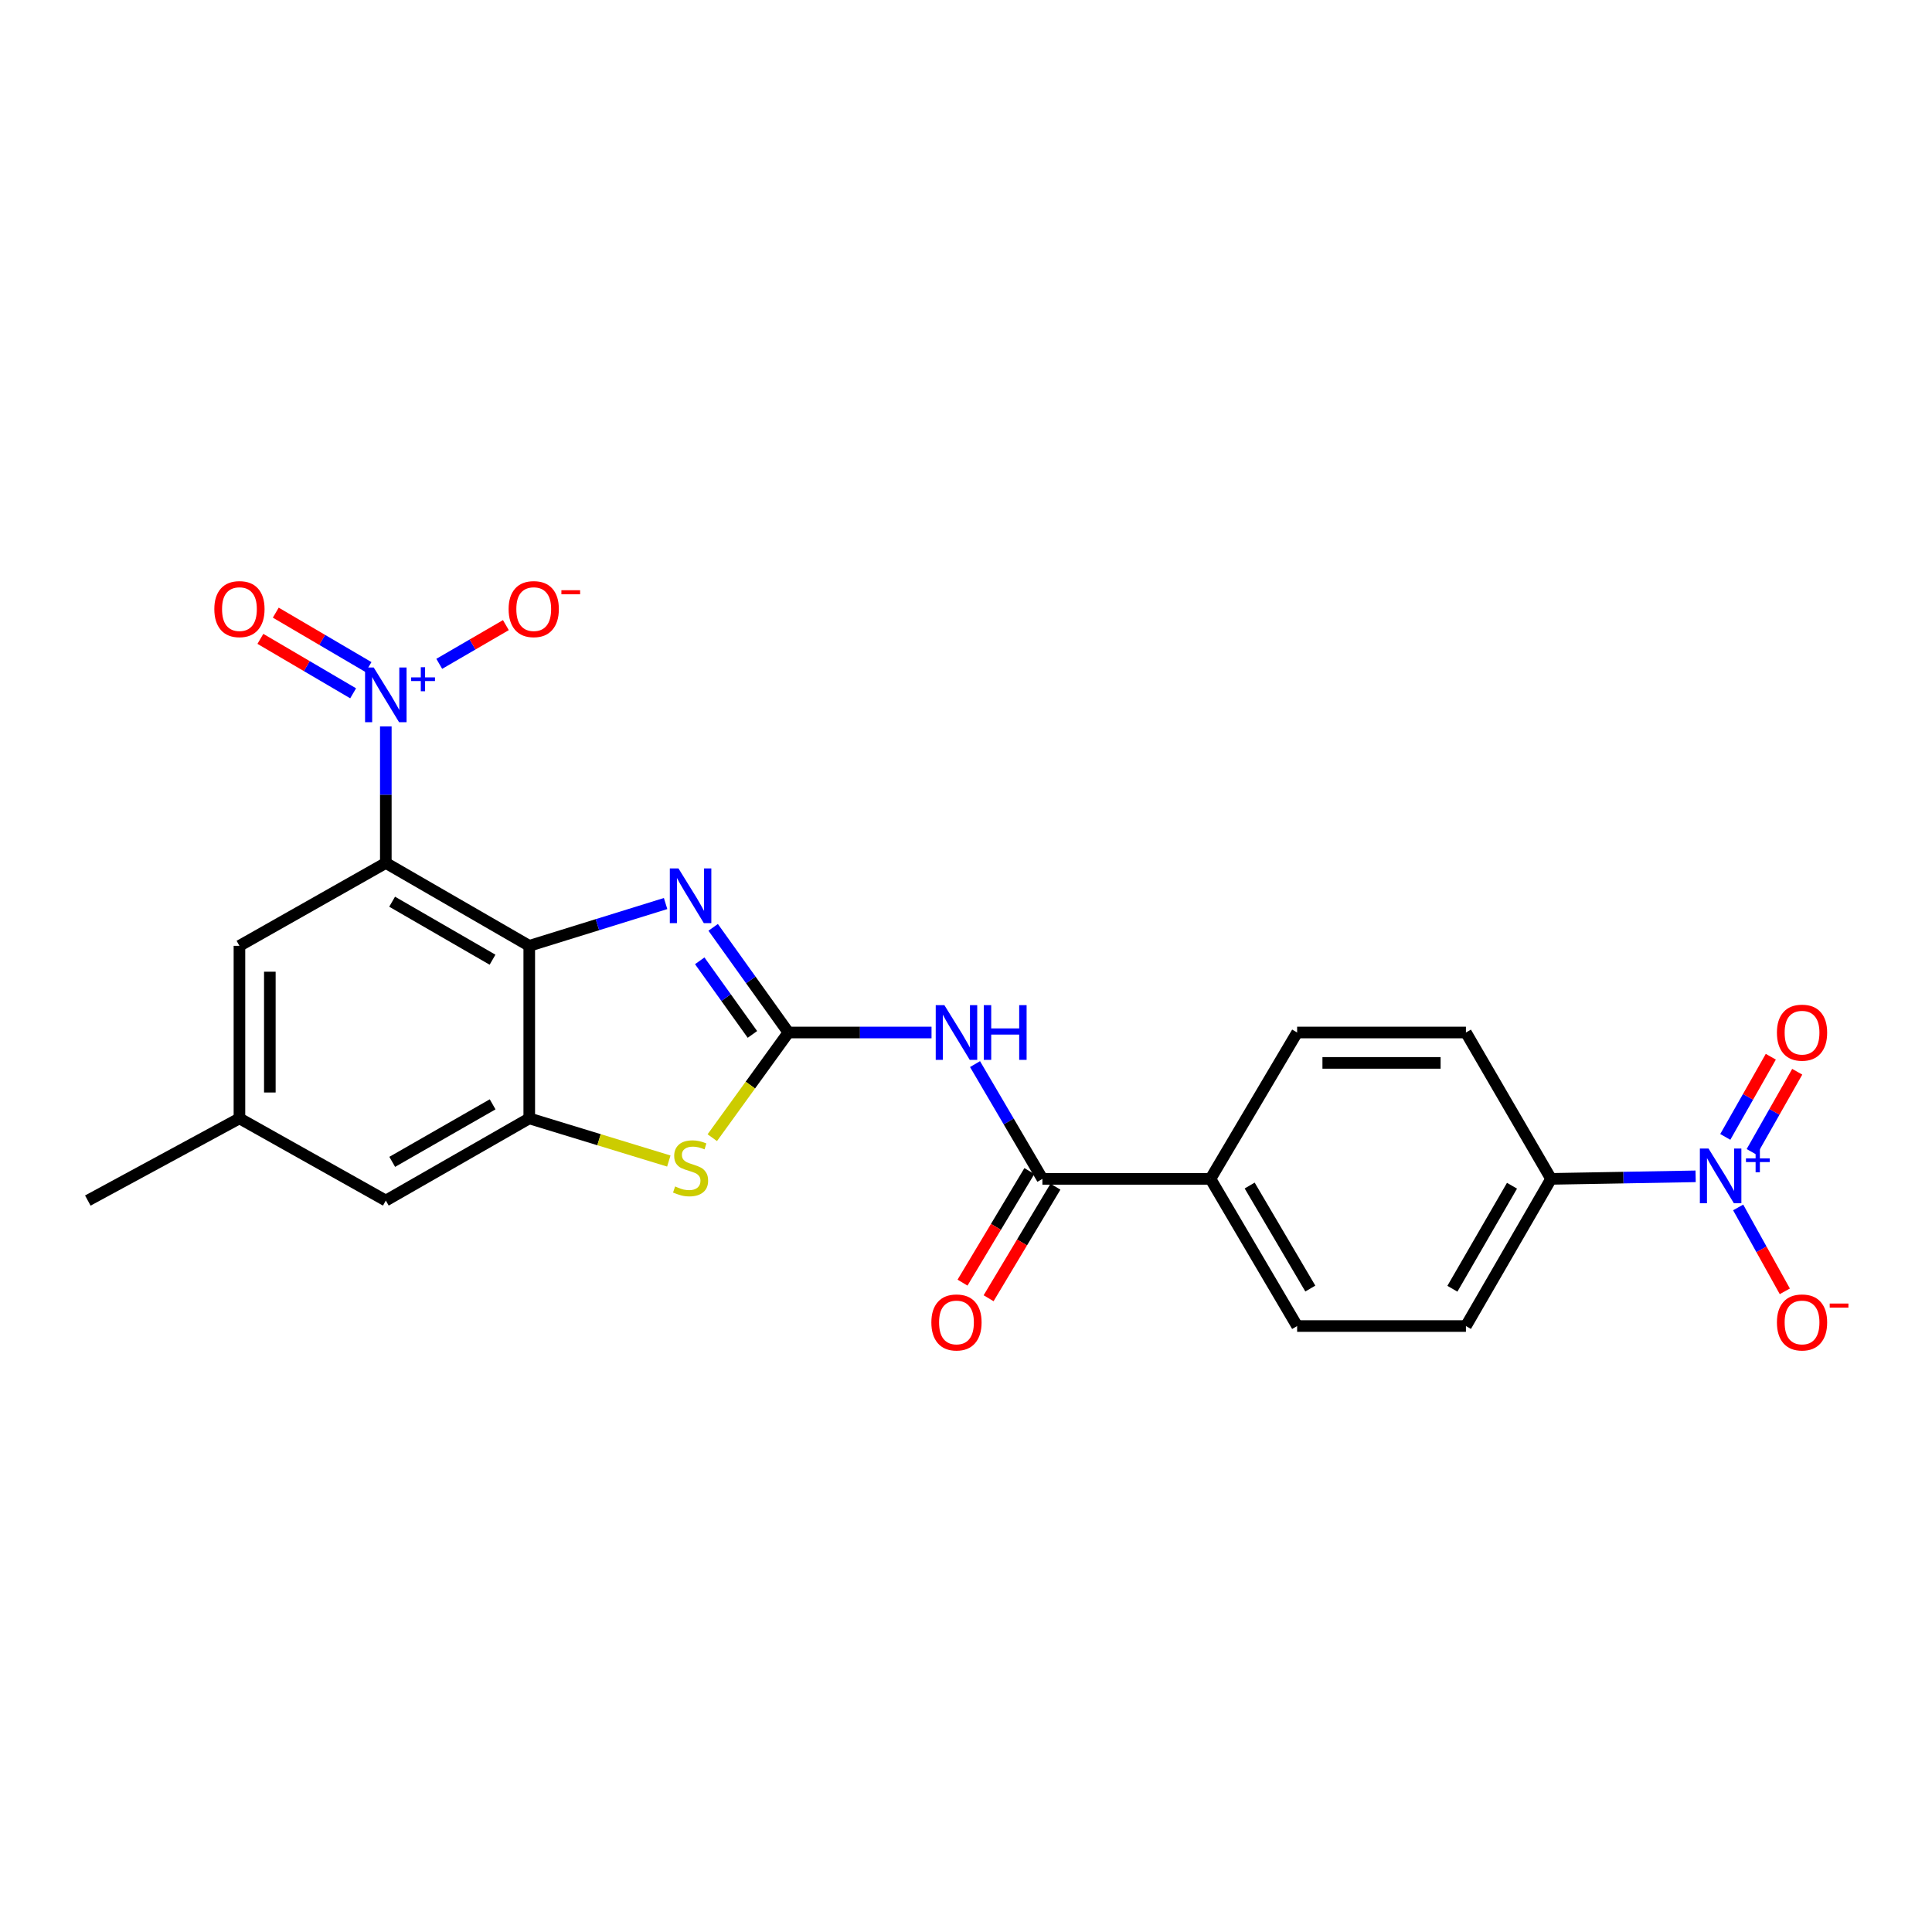 <?xml version='1.0' encoding='iso-8859-1'?>
<svg version='1.1' baseProfile='full'
              xmlns='http://www.w3.org/2000/svg'
                      xmlns:rdkit='http://www.rdkit.org/xml'
                      xmlns:xlink='http://www.w3.org/1999/xlink'
                  xml:space='preserve'
width='1000px' height='1000px' viewBox='0 0 1000 1000'>
<!-- END OF HEADER -->
<rect style='opacity:1.0;fill:#FFFFFF;stroke:none' width='1000' height='1000' x='0' y='0'> </rect>
<path class='bond-2' d='M 408.086,534.422 L 388.609,507.208' style='fill:none;fill-rule:evenodd;stroke:#000000;stroke-width:6px;stroke-linecap:butt;stroke-linejoin:miter;stroke-opacity:1' />
<path class='bond-2' d='M 388.609,507.208 L 369.131,479.993' style='fill:none;fill-rule:evenodd;stroke:#0000FF;stroke-width:6px;stroke-linecap:butt;stroke-linejoin:miter;stroke-opacity:1' />
<path class='bond-2' d='M 389.45,535.413 L 375.816,516.363' style='fill:none;fill-rule:evenodd;stroke:#000000;stroke-width:6px;stroke-linecap:butt;stroke-linejoin:miter;stroke-opacity:1' />
<path class='bond-2' d='M 375.816,516.363 L 362.182,497.313' style='fill:none;fill-rule:evenodd;stroke:#0000FF;stroke-width:6px;stroke-linecap:butt;stroke-linejoin:miter;stroke-opacity:1' />
<path class='bond-4' d='M 408.086,534.422 L 445.121,534.422' style='fill:none;fill-rule:evenodd;stroke:#000000;stroke-width:6px;stroke-linecap:butt;stroke-linejoin:miter;stroke-opacity:1' />
<path class='bond-4' d='M 445.121,534.422 L 482.156,534.422' style='fill:none;fill-rule:evenodd;stroke:#0000FF;stroke-width:6px;stroke-linecap:butt;stroke-linejoin:miter;stroke-opacity:1' />
<path class='bond-7' d='M 408.086,534.422 L 388.383,561.643' style='fill:none;fill-rule:evenodd;stroke:#000000;stroke-width:6px;stroke-linecap:butt;stroke-linejoin:miter;stroke-opacity:1' />
<path class='bond-7' d='M 388.383,561.643 L 368.679,588.863' style='fill:none;fill-rule:evenodd;stroke:#CCCC00;stroke-width:6px;stroke-linecap:butt;stroke-linejoin:miter;stroke-opacity:1' />
<path class='bond-0' d='M 199.699,446.668 L 273.942,489.562' style='fill:none;fill-rule:evenodd;stroke:#000000;stroke-width:6px;stroke-linecap:butt;stroke-linejoin:miter;stroke-opacity:1' />
<path class='bond-0' d='M 202.966,466.723 L 254.936,496.749' style='fill:none;fill-rule:evenodd;stroke:#000000;stroke-width:6px;stroke-linecap:butt;stroke-linejoin:miter;stroke-opacity:1' />
<path class='bond-3' d='M 199.699,446.668 L 199.699,411.334' style='fill:none;fill-rule:evenodd;stroke:#000000;stroke-width:6px;stroke-linecap:butt;stroke-linejoin:miter;stroke-opacity:1' />
<path class='bond-3' d='M 199.699,411.334 L 199.699,376' style='fill:none;fill-rule:evenodd;stroke:#0000FF;stroke-width:6px;stroke-linecap:butt;stroke-linejoin:miter;stroke-opacity:1' />
<path class='bond-10' d='M 199.699,446.668 L 123.936,489.562' style='fill:none;fill-rule:evenodd;stroke:#000000;stroke-width:6px;stroke-linecap:butt;stroke-linejoin:miter;stroke-opacity:1' />
<path class='bond-1' d='M 273.942,489.562 L 309.228,478.615' style='fill:none;fill-rule:evenodd;stroke:#000000;stroke-width:6px;stroke-linecap:butt;stroke-linejoin:miter;stroke-opacity:1' />
<path class='bond-1' d='M 309.228,478.615 L 344.514,467.668' style='fill:none;fill-rule:evenodd;stroke:#0000FF;stroke-width:6px;stroke-linecap:butt;stroke-linejoin:miter;stroke-opacity:1' />
<path class='bond-24' d='M 273.942,489.562 L 273.942,578.871' style='fill:none;fill-rule:evenodd;stroke:#000000;stroke-width:6px;stroke-linecap:butt;stroke-linejoin:miter;stroke-opacity:1' />
<path class='bond-11' d='M 227.358,343.598 L 244.601,333.58' style='fill:none;fill-rule:evenodd;stroke:#0000FF;stroke-width:6px;stroke-linecap:butt;stroke-linejoin:miter;stroke-opacity:1' />
<path class='bond-11' d='M 244.601,333.58 L 261.844,323.563' style='fill:none;fill-rule:evenodd;stroke:#FF0000;stroke-width:6px;stroke-linecap:butt;stroke-linejoin:miter;stroke-opacity:1' />
<path class='bond-14' d='M 190.745,345.288 L 166.742,331.198' style='fill:none;fill-rule:evenodd;stroke:#0000FF;stroke-width:6px;stroke-linecap:butt;stroke-linejoin:miter;stroke-opacity:1' />
<path class='bond-14' d='M 166.742,331.198 L 142.739,317.107' style='fill:none;fill-rule:evenodd;stroke:#FF0000;stroke-width:6px;stroke-linecap:butt;stroke-linejoin:miter;stroke-opacity:1' />
<path class='bond-14' d='M 182.781,358.854 L 158.778,344.764' style='fill:none;fill-rule:evenodd;stroke:#0000FF;stroke-width:6px;stroke-linecap:butt;stroke-linejoin:miter;stroke-opacity:1' />
<path class='bond-14' d='M 158.778,344.764 L 134.775,330.673' style='fill:none;fill-rule:evenodd;stroke:#FF0000;stroke-width:6px;stroke-linecap:butt;stroke-linejoin:miter;stroke-opacity:1' />
<path class='bond-8' d='M 504.673,550.778 L 522.11,580.482' style='fill:none;fill-rule:evenodd;stroke:#0000FF;stroke-width:6px;stroke-linecap:butt;stroke-linejoin:miter;stroke-opacity:1' />
<path class='bond-8' d='M 522.11,580.482 L 539.547,610.185' style='fill:none;fill-rule:evenodd;stroke:#000000;stroke-width:6px;stroke-linecap:butt;stroke-linejoin:miter;stroke-opacity:1' />
<path class='bond-5' d='M 273.942,578.871 L 310.06,589.91' style='fill:none;fill-rule:evenodd;stroke:#000000;stroke-width:6px;stroke-linecap:butt;stroke-linejoin:miter;stroke-opacity:1' />
<path class='bond-5' d='M 310.06,589.91 L 346.177,600.949' style='fill:none;fill-rule:evenodd;stroke:#CCCC00;stroke-width:6px;stroke-linecap:butt;stroke-linejoin:miter;stroke-opacity:1' />
<path class='bond-15' d='M 273.942,578.871 L 199.699,621.407' style='fill:none;fill-rule:evenodd;stroke:#000000;stroke-width:6px;stroke-linecap:butt;stroke-linejoin:miter;stroke-opacity:1' />
<path class='bond-15' d='M 254.985,571.602 L 203.016,601.377' style='fill:none;fill-rule:evenodd;stroke:#000000;stroke-width:6px;stroke-linecap:butt;stroke-linejoin:miter;stroke-opacity:1' />
<path class='bond-6' d='M 877.655,608.866 L 840.245,609.526' style='fill:none;fill-rule:evenodd;stroke:#0000FF;stroke-width:6px;stroke-linecap:butt;stroke-linejoin:miter;stroke-opacity:1' />
<path class='bond-6' d='M 840.245,609.526 L 802.835,610.185' style='fill:none;fill-rule:evenodd;stroke:#000000;stroke-width:6px;stroke-linecap:butt;stroke-linejoin:miter;stroke-opacity:1' />
<path class='bond-12' d='M 899.67,624.966 L 911.746,646.678' style='fill:none;fill-rule:evenodd;stroke:#0000FF;stroke-width:6px;stroke-linecap:butt;stroke-linejoin:miter;stroke-opacity:1' />
<path class='bond-12' d='M 911.746,646.678 L 923.821,668.39' style='fill:none;fill-rule:evenodd;stroke:#FF0000;stroke-width:6px;stroke-linecap:butt;stroke-linejoin:miter;stroke-opacity:1' />
<path class='bond-16' d='M 906.681,596.229 L 918.463,575.48' style='fill:none;fill-rule:evenodd;stroke:#0000FF;stroke-width:6px;stroke-linecap:butt;stroke-linejoin:miter;stroke-opacity:1' />
<path class='bond-16' d='M 918.463,575.48 L 930.245,554.731' style='fill:none;fill-rule:evenodd;stroke:#FF0000;stroke-width:6px;stroke-linecap:butt;stroke-linejoin:miter;stroke-opacity:1' />
<path class='bond-16' d='M 893.001,588.461 L 904.783,567.712' style='fill:none;fill-rule:evenodd;stroke:#0000FF;stroke-width:6px;stroke-linecap:butt;stroke-linejoin:miter;stroke-opacity:1' />
<path class='bond-16' d='M 904.783,567.712 L 916.565,546.963' style='fill:none;fill-rule:evenodd;stroke:#FF0000;stroke-width:6px;stroke-linecap:butt;stroke-linejoin:miter;stroke-opacity:1' />
<path class='bond-13' d='M 539.547,610.185 L 626.54,610.185' style='fill:none;fill-rule:evenodd;stroke:#000000;stroke-width:6px;stroke-linecap:butt;stroke-linejoin:miter;stroke-opacity:1' />
<path class='bond-17' d='M 532.8,606.143 L 515.5,635.014' style='fill:none;fill-rule:evenodd;stroke:#000000;stroke-width:6px;stroke-linecap:butt;stroke-linejoin:miter;stroke-opacity:1' />
<path class='bond-17' d='M 515.5,635.014 L 498.201,663.884' style='fill:none;fill-rule:evenodd;stroke:#FF0000;stroke-width:6px;stroke-linecap:butt;stroke-linejoin:miter;stroke-opacity:1' />
<path class='bond-17' d='M 546.294,614.228 L 528.994,643.099' style='fill:none;fill-rule:evenodd;stroke:#000000;stroke-width:6px;stroke-linecap:butt;stroke-linejoin:miter;stroke-opacity:1' />
<path class='bond-17' d='M 528.994,643.099 L 511.695,671.97' style='fill:none;fill-rule:evenodd;stroke:#FF0000;stroke-width:6px;stroke-linecap:butt;stroke-linejoin:miter;stroke-opacity:1' />
<path class='bond-9' d='M 802.835,610.185 L 758.761,686.36' style='fill:none;fill-rule:evenodd;stroke:#000000;stroke-width:6px;stroke-linecap:butt;stroke-linejoin:miter;stroke-opacity:1' />
<path class='bond-9' d='M 782.608,613.733 L 751.756,667.055' style='fill:none;fill-rule:evenodd;stroke:#000000;stroke-width:6px;stroke-linecap:butt;stroke-linejoin:miter;stroke-opacity:1' />
<path class='bond-26' d='M 802.835,610.185 L 758.761,534.422' style='fill:none;fill-rule:evenodd;stroke:#000000;stroke-width:6px;stroke-linecap:butt;stroke-linejoin:miter;stroke-opacity:1' />
<path class='bond-25' d='M 123.936,489.562 L 123.936,578.871' style='fill:none;fill-rule:evenodd;stroke:#000000;stroke-width:6px;stroke-linecap:butt;stroke-linejoin:miter;stroke-opacity:1' />
<path class='bond-25' d='M 139.667,502.958 L 139.667,565.475' style='fill:none;fill-rule:evenodd;stroke:#000000;stroke-width:6px;stroke-linecap:butt;stroke-linejoin:miter;stroke-opacity:1' />
<path class='bond-21' d='M 626.54,610.185 L 671.392,534.422' style='fill:none;fill-rule:evenodd;stroke:#000000;stroke-width:6px;stroke-linecap:butt;stroke-linejoin:miter;stroke-opacity:1' />
<path class='bond-22' d='M 626.54,610.185 L 671.392,686.36' style='fill:none;fill-rule:evenodd;stroke:#000000;stroke-width:6px;stroke-linecap:butt;stroke-linejoin:miter;stroke-opacity:1' />
<path class='bond-22' d='M 646.824,613.63 L 678.22,666.952' style='fill:none;fill-rule:evenodd;stroke:#000000;stroke-width:6px;stroke-linecap:butt;stroke-linejoin:miter;stroke-opacity:1' />
<path class='bond-18' d='M 199.699,621.407 L 123.936,578.871' style='fill:none;fill-rule:evenodd;stroke:#000000;stroke-width:6px;stroke-linecap:butt;stroke-linejoin:miter;stroke-opacity:1' />
<path class='bond-23' d='M 123.936,578.871 L 45.455,621.407' style='fill:none;fill-rule:evenodd;stroke:#000000;stroke-width:6px;stroke-linecap:butt;stroke-linejoin:miter;stroke-opacity:1' />
<path class='bond-19' d='M 758.761,686.36 L 671.392,686.36' style='fill:none;fill-rule:evenodd;stroke:#000000;stroke-width:6px;stroke-linecap:butt;stroke-linejoin:miter;stroke-opacity:1' />
<path class='bond-20' d='M 758.761,534.422 L 671.392,534.422' style='fill:none;fill-rule:evenodd;stroke:#000000;stroke-width:6px;stroke-linecap:butt;stroke-linejoin:miter;stroke-opacity:1' />
<path class='bond-20' d='M 745.656,550.153 L 684.497,550.153' style='fill:none;fill-rule:evenodd;stroke:#000000;stroke-width:6px;stroke-linecap:butt;stroke-linejoin:miter;stroke-opacity:1' />
<path  class='atom-3' d='M 351.18 449.498
L 360.46 464.498
Q 361.38 465.978, 362.86 468.658
Q 364.34 471.338, 364.42 471.498
L 364.42 449.498
L 368.18 449.498
L 368.18 477.818
L 364.3 477.818
L 354.34 461.418
Q 353.18 459.498, 351.94 457.298
Q 350.74 455.098, 350.38 454.418
L 350.38 477.818
L 346.7 477.818
L 346.7 449.498
L 351.18 449.498
' fill='#0000FF'/>
<path  class='atom-4' d='M 193.439 345.505
L 202.719 360.505
Q 203.639 361.985, 205.119 364.665
Q 206.599 367.345, 206.679 367.505
L 206.679 345.505
L 210.439 345.505
L 210.439 373.825
L 206.559 373.825
L 196.599 357.425
Q 195.439 355.505, 194.199 353.305
Q 192.999 351.105, 192.639 350.425
L 192.639 373.825
L 188.959 373.825
L 188.959 345.505
L 193.439 345.505
' fill='#0000FF'/>
<path  class='atom-4' d='M 212.815 350.61
L 217.805 350.61
L 217.805 345.357
L 220.023 345.357
L 220.023 350.61
L 225.144 350.61
L 225.144 352.511
L 220.023 352.511
L 220.023 357.791
L 217.805 357.791
L 217.805 352.511
L 212.815 352.511
L 212.815 350.61
' fill='#0000FF'/>
<path  class='atom-5' d='M 488.811 520.262
L 498.091 535.262
Q 499.011 536.742, 500.491 539.422
Q 501.971 542.102, 502.051 542.262
L 502.051 520.262
L 505.811 520.262
L 505.811 548.582
L 501.931 548.582
L 491.971 532.182
Q 490.811 530.262, 489.571 528.062
Q 488.371 525.862, 488.011 525.182
L 488.011 548.582
L 484.331 548.582
L 484.331 520.262
L 488.811 520.262
' fill='#0000FF'/>
<path  class='atom-5' d='M 509.211 520.262
L 513.051 520.262
L 513.051 532.302
L 527.531 532.302
L 527.531 520.262
L 531.371 520.262
L 531.371 548.582
L 527.531 548.582
L 527.531 535.502
L 513.051 535.502
L 513.051 548.582
L 509.211 548.582
L 509.211 520.262
' fill='#0000FF'/>
<path  class='atom-7' d='M 884.329 594.478
L 893.609 609.478
Q 894.529 610.958, 896.009 613.638
Q 897.489 616.318, 897.569 616.478
L 897.569 594.478
L 901.329 594.478
L 901.329 622.798
L 897.449 622.798
L 887.489 606.398
Q 886.329 604.478, 885.089 602.278
Q 883.889 600.078, 883.529 599.398
L 883.529 622.798
L 879.849 622.798
L 879.849 594.478
L 884.329 594.478
' fill='#0000FF'/>
<path  class='atom-7' d='M 903.705 599.583
L 908.695 599.583
L 908.695 594.33
L 910.913 594.33
L 910.913 599.583
L 916.034 599.583
L 916.034 601.484
L 910.913 601.484
L 910.913 606.764
L 908.695 606.764
L 908.695 601.484
L 903.705 601.484
L 903.705 599.583
' fill='#0000FF'/>
<path  class='atom-8' d='M 349.44 614.111
Q 349.76 614.231, 351.08 614.791
Q 352.4 615.351, 353.84 615.711
Q 355.32 616.031, 356.76 616.031
Q 359.44 616.031, 361 614.751
Q 362.56 613.431, 362.56 611.151
Q 362.56 609.591, 361.76 608.631
Q 361 607.671, 359.8 607.151
Q 358.6 606.631, 356.6 606.031
Q 354.08 605.271, 352.56 604.551
Q 351.08 603.831, 350 602.311
Q 348.96 600.791, 348.96 598.231
Q 348.96 594.671, 351.36 592.471
Q 353.8 590.271, 358.6 590.271
Q 361.88 590.271, 365.6 591.831
L 364.68 594.911
Q 361.28 593.511, 358.72 593.511
Q 355.96 593.511, 354.44 594.671
Q 352.92 595.791, 352.96 597.751
Q 352.96 599.271, 353.72 600.191
Q 354.52 601.111, 355.64 601.631
Q 356.8 602.151, 358.72 602.751
Q 361.28 603.551, 362.8 604.351
Q 364.32 605.151, 365.4 606.791
Q 366.52 608.391, 366.52 611.151
Q 366.52 615.071, 363.88 617.191
Q 361.28 619.271, 356.92 619.271
Q 354.4 619.271, 352.48 618.711
Q 350.6 618.191, 348.36 617.271
L 349.44 614.111
' fill='#CCCC00'/>
<path  class='atom-12' d='M 263.258 315.27
Q 263.258 308.47, 266.618 304.67
Q 269.978 300.87, 276.258 300.87
Q 282.538 300.87, 285.898 304.67
Q 289.258 308.47, 289.258 315.27
Q 289.258 322.15, 285.858 326.07
Q 282.458 329.95, 276.258 329.95
Q 270.018 329.95, 266.618 326.07
Q 263.258 322.19, 263.258 315.27
M 276.258 326.75
Q 280.578 326.75, 282.898 323.87
Q 285.258 320.95, 285.258 315.27
Q 285.258 309.71, 282.898 306.91
Q 280.578 304.07, 276.258 304.07
Q 271.938 304.07, 269.578 306.87
Q 267.258 309.67, 267.258 315.27
Q 267.258 320.99, 269.578 323.87
Q 271.938 326.75, 276.258 326.75
' fill='#FF0000'/>
<path  class='atom-12' d='M 290.578 305.492
L 300.267 305.492
L 300.267 307.604
L 290.578 307.604
L 290.578 305.492
' fill='#FF0000'/>
<path  class='atom-13' d='M 919.732 684.491
Q 919.732 677.691, 923.092 673.891
Q 926.452 670.091, 932.732 670.091
Q 939.012 670.091, 942.372 673.891
Q 945.732 677.691, 945.732 684.491
Q 945.732 691.371, 942.332 695.291
Q 938.932 699.171, 932.732 699.171
Q 926.492 699.171, 923.092 695.291
Q 919.732 691.411, 919.732 684.491
M 932.732 695.971
Q 937.052 695.971, 939.372 693.091
Q 941.732 690.171, 941.732 684.491
Q 941.732 678.931, 939.372 676.131
Q 937.052 673.291, 932.732 673.291
Q 928.412 673.291, 926.052 676.091
Q 923.732 678.891, 923.732 684.491
Q 923.732 690.211, 926.052 693.091
Q 928.412 695.971, 932.732 695.971
' fill='#FF0000'/>
<path  class='atom-13' d='M 947.052 674.713
L 956.74 674.713
L 956.74 676.825
L 947.052 676.825
L 947.052 674.713
' fill='#FF0000'/>
<path  class='atom-15' d='M 110.936 315.27
Q 110.936 308.47, 114.296 304.67
Q 117.656 300.87, 123.936 300.87
Q 130.216 300.87, 133.576 304.67
Q 136.936 308.47, 136.936 315.27
Q 136.936 322.15, 133.536 326.07
Q 130.136 329.95, 123.936 329.95
Q 117.696 329.95, 114.296 326.07
Q 110.936 322.19, 110.936 315.27
M 123.936 326.75
Q 128.256 326.75, 130.576 323.87
Q 132.936 320.95, 132.936 315.27
Q 132.936 309.71, 130.576 306.91
Q 128.256 304.07, 123.936 304.07
Q 119.616 304.07, 117.256 306.87
Q 114.936 309.67, 114.936 315.27
Q 114.936 320.99, 117.256 323.87
Q 119.616 326.75, 123.936 326.75
' fill='#FF0000'/>
<path  class='atom-17' d='M 919.732 534.502
Q 919.732 527.702, 923.092 523.902
Q 926.452 520.102, 932.732 520.102
Q 939.012 520.102, 942.372 523.902
Q 945.732 527.702, 945.732 534.502
Q 945.732 541.382, 942.332 545.302
Q 938.932 549.182, 932.732 549.182
Q 926.492 549.182, 923.092 545.302
Q 919.732 541.422, 919.732 534.502
M 932.732 545.982
Q 937.052 545.982, 939.372 543.102
Q 941.732 540.182, 941.732 534.502
Q 941.732 528.942, 939.372 526.142
Q 937.052 523.302, 932.732 523.302
Q 928.412 523.302, 926.052 526.102
Q 923.732 528.902, 923.732 534.502
Q 923.732 540.222, 926.052 543.102
Q 928.412 545.982, 932.732 545.982
' fill='#FF0000'/>
<path  class='atom-18' d='M 482.071 684.491
Q 482.071 677.691, 485.431 673.891
Q 488.791 670.091, 495.071 670.091
Q 501.351 670.091, 504.711 673.891
Q 508.071 677.691, 508.071 684.491
Q 508.071 691.371, 504.671 695.291
Q 501.271 699.171, 495.071 699.171
Q 488.831 699.171, 485.431 695.291
Q 482.071 691.411, 482.071 684.491
M 495.071 695.971
Q 499.391 695.971, 501.711 693.091
Q 504.071 690.171, 504.071 684.491
Q 504.071 678.931, 501.711 676.131
Q 499.391 673.291, 495.071 673.291
Q 490.751 673.291, 488.391 676.091
Q 486.071 678.891, 486.071 684.491
Q 486.071 690.211, 488.391 693.091
Q 490.751 695.971, 495.071 695.971
' fill='#FF0000'/>
</svg>
